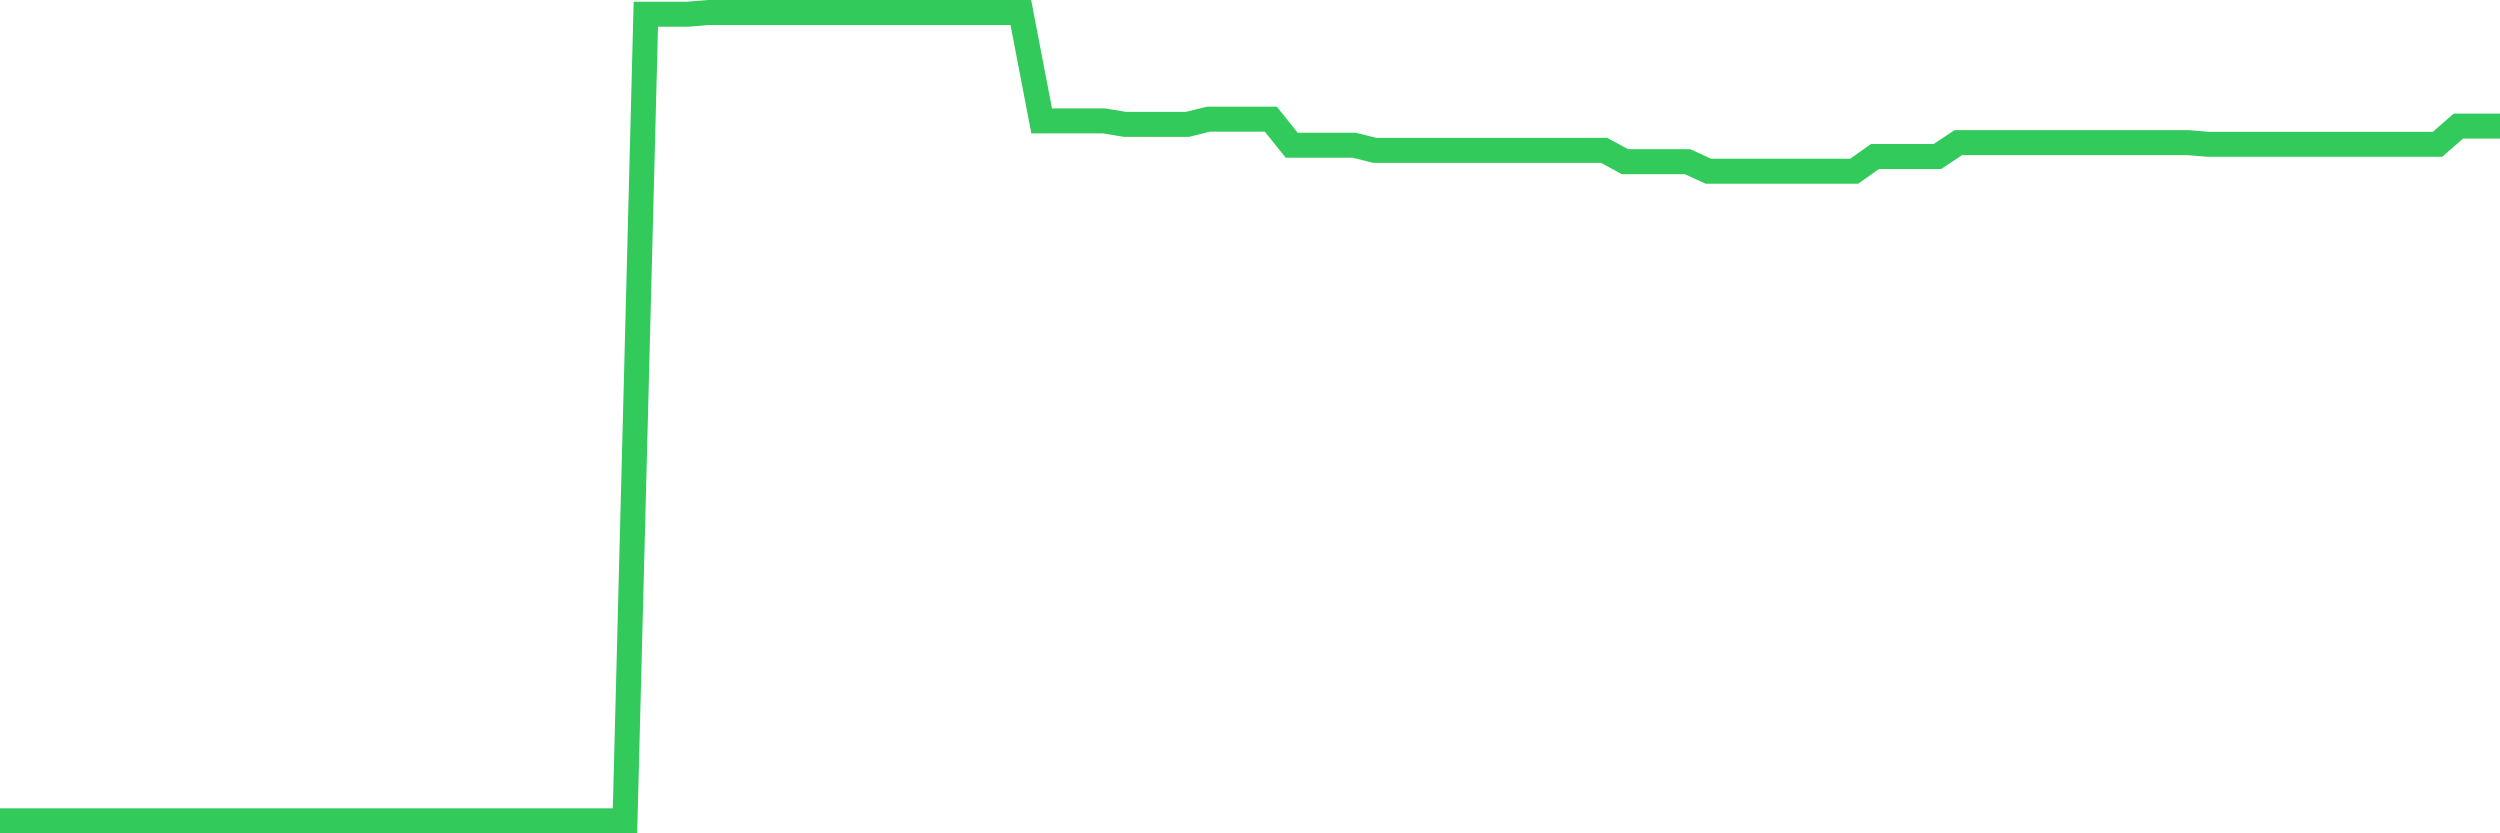 <svg
  xmlns="http://www.w3.org/2000/svg"
  xmlns:xlink="http://www.w3.org/1999/xlink"
  width="120"
  height="40"
  viewBox="0 0 120 40"
  preserveAspectRatio="none"
>
  <polyline
    points="0,39.4 1,39.4 2,39.4 3,39.4 4,39.4 5,39.4 6,39.4 7,39.4 8,39.4 9,39.4 10,39.4 11,39.4 12,39.4 13,39.4 14,39.4 15,39.4 16,39.4 17,39.4 18,39.4 19,39.4 20,39.4 21,39.4 22,39.4 23,39.4 24,39.4 25,39.4 26,39.4 27,39.4 28,39.4 29,39.4 30,39.4 31,0.683 32,0.683 33,0.683 34,0.6 35,0.6 36,0.6 37,0.6 38,0.6 39,0.6 40,0.6 41,0.6 42,0.6 43,0.6 44,0.6 45,0.6 46,0.6 47,0.6 48,0.6 49,0.6 50,5.804 51,5.804 52,5.804 53,5.804 54,5.97 55,5.97 56,5.97 57,5.97 58,5.721 59,5.721 60,5.721 61,5.721 62,6.97 63,6.97 64,6.97 65,6.97 66,7.219 67,7.219 68,7.219 69,7.219 70,7.219 71,7.219 72,7.219 73,7.219 74,7.219 75,7.219 76,7.219 77,7.219 78,7.761 79,7.761 80,7.761 81,7.761 82,8.218 83,8.218 84,8.218 85,8.218 86,8.218 87,8.218 88,8.218 89,8.218 90,7.511 91,7.511 92,7.511 93,7.511 94,6.845 95,6.845 96,6.845 97,6.845 98,6.845 99,6.845 100,6.845 101,6.845 102,6.845 103,6.845 104,6.845 105,6.845 106,6.928 107,6.928 108,6.928 109,6.928 110,6.928 111,6.928 112,6.928 113,6.928 114,6.928 115,6.928 116,6.928 117,6.928 118,6.054 119,6.054 120,6.054"
    fill="none"
    stroke="#32ca5b"
    stroke-width="1.2"
  >
  </polyline>
</svg>